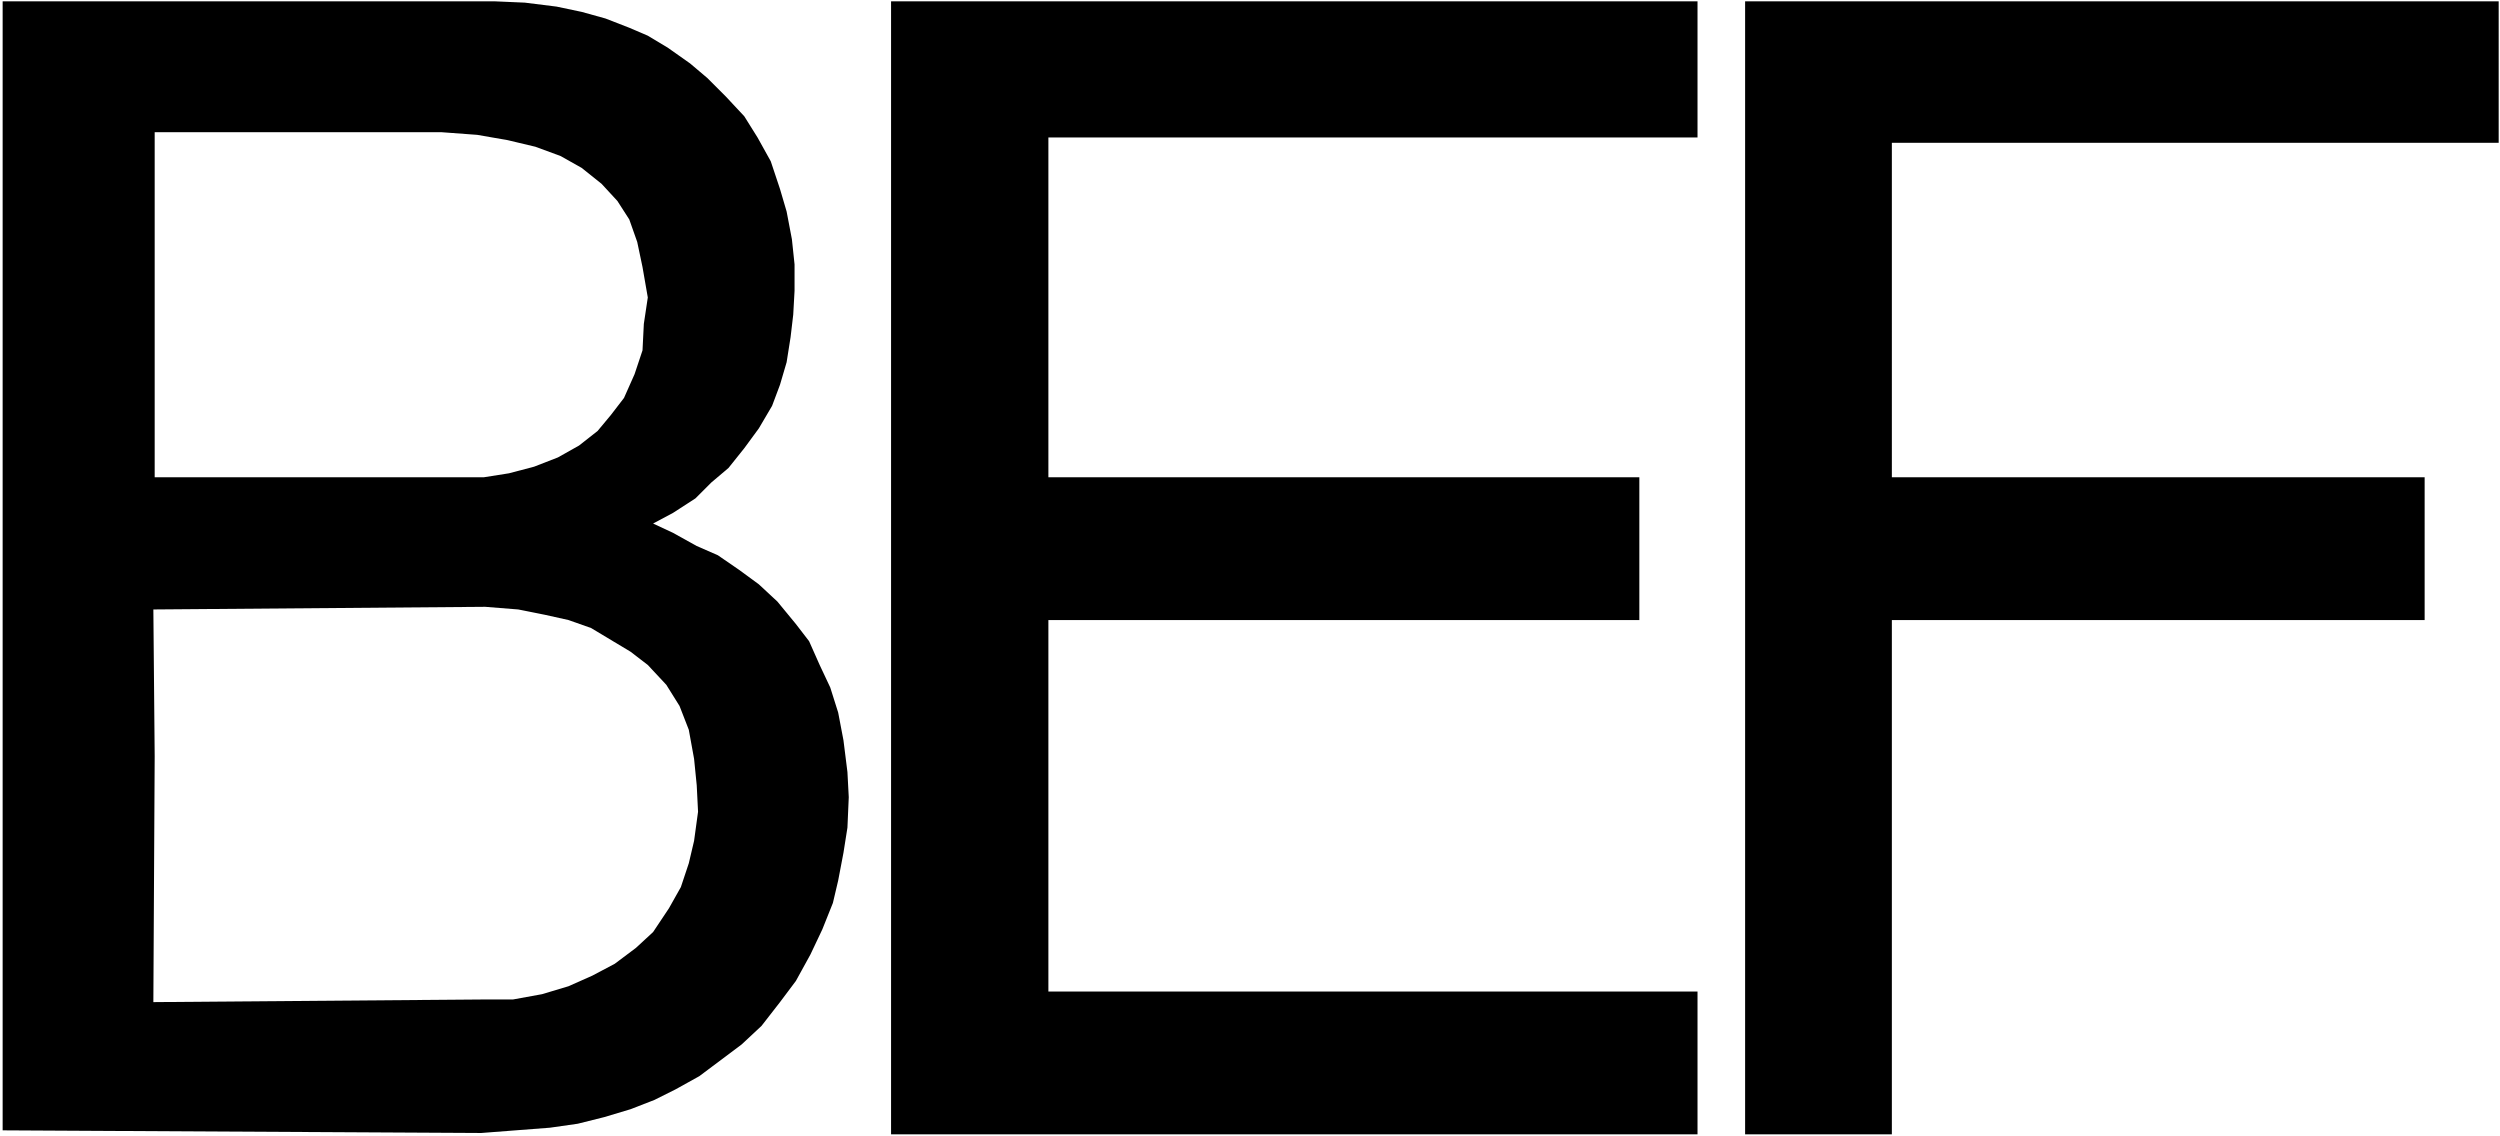 <svg xmlns="http://www.w3.org/2000/svg" width="315.167" height="143.167" fill-rule="evenodd" stroke-linecap="round" preserveAspectRatio="none" viewBox="0 0 1891 859"><path d="M1890 1h-570v857h111V469h403V361h-403V108h459V1zm-606 0H674v857h610V750H793V469h447V361H793V104h491V1zM2 1h372l23 1 24 3 19 4 18 5 18 7 14 6 15 9 17 12 13 11 14 14 14 15 10 16 10 18 7 21 5 17 4 21 2 19v20l-1 18-2 17-3 19-5 17-6 16-10 17-11 15-12 15-13 11-12 12-17 11-15 8 15 7 18 10 16 7 16 11 15 11 14 13 14 17 10 13 8 18 8 17 6 19 4 21 3 24 1 19-1 23-3 19-4 21-4 17-8 20-9 19-11 20-12 16-14 18-15 14-16 12-16 12-18 10-16 8-18 7-20 6-20 5-21 3-26 2-26 2-362-2V572h115l-1 186 250-2h22l22-4 20-6 18-8 17-9 16-12 13-12 12-18 9-16 6-18 4-17 3-22-1-20-2-20-4-22-7-18-10-16-14-15-13-10-15-9-15-9-17-6-18-4-20-4-25-2-251 2 1 111H2V251h115v110h249l19-3 19-5 18-7 16-9 14-11 10-12 10-13 8-18 6-18 1-20 3-20-4-23-4-19-6-17-9-14-12-13-15-12-16-9-19-7-21-5-23-4-27-2H117v151H2V1z" style="fill:#000;stroke:none"/></svg>
